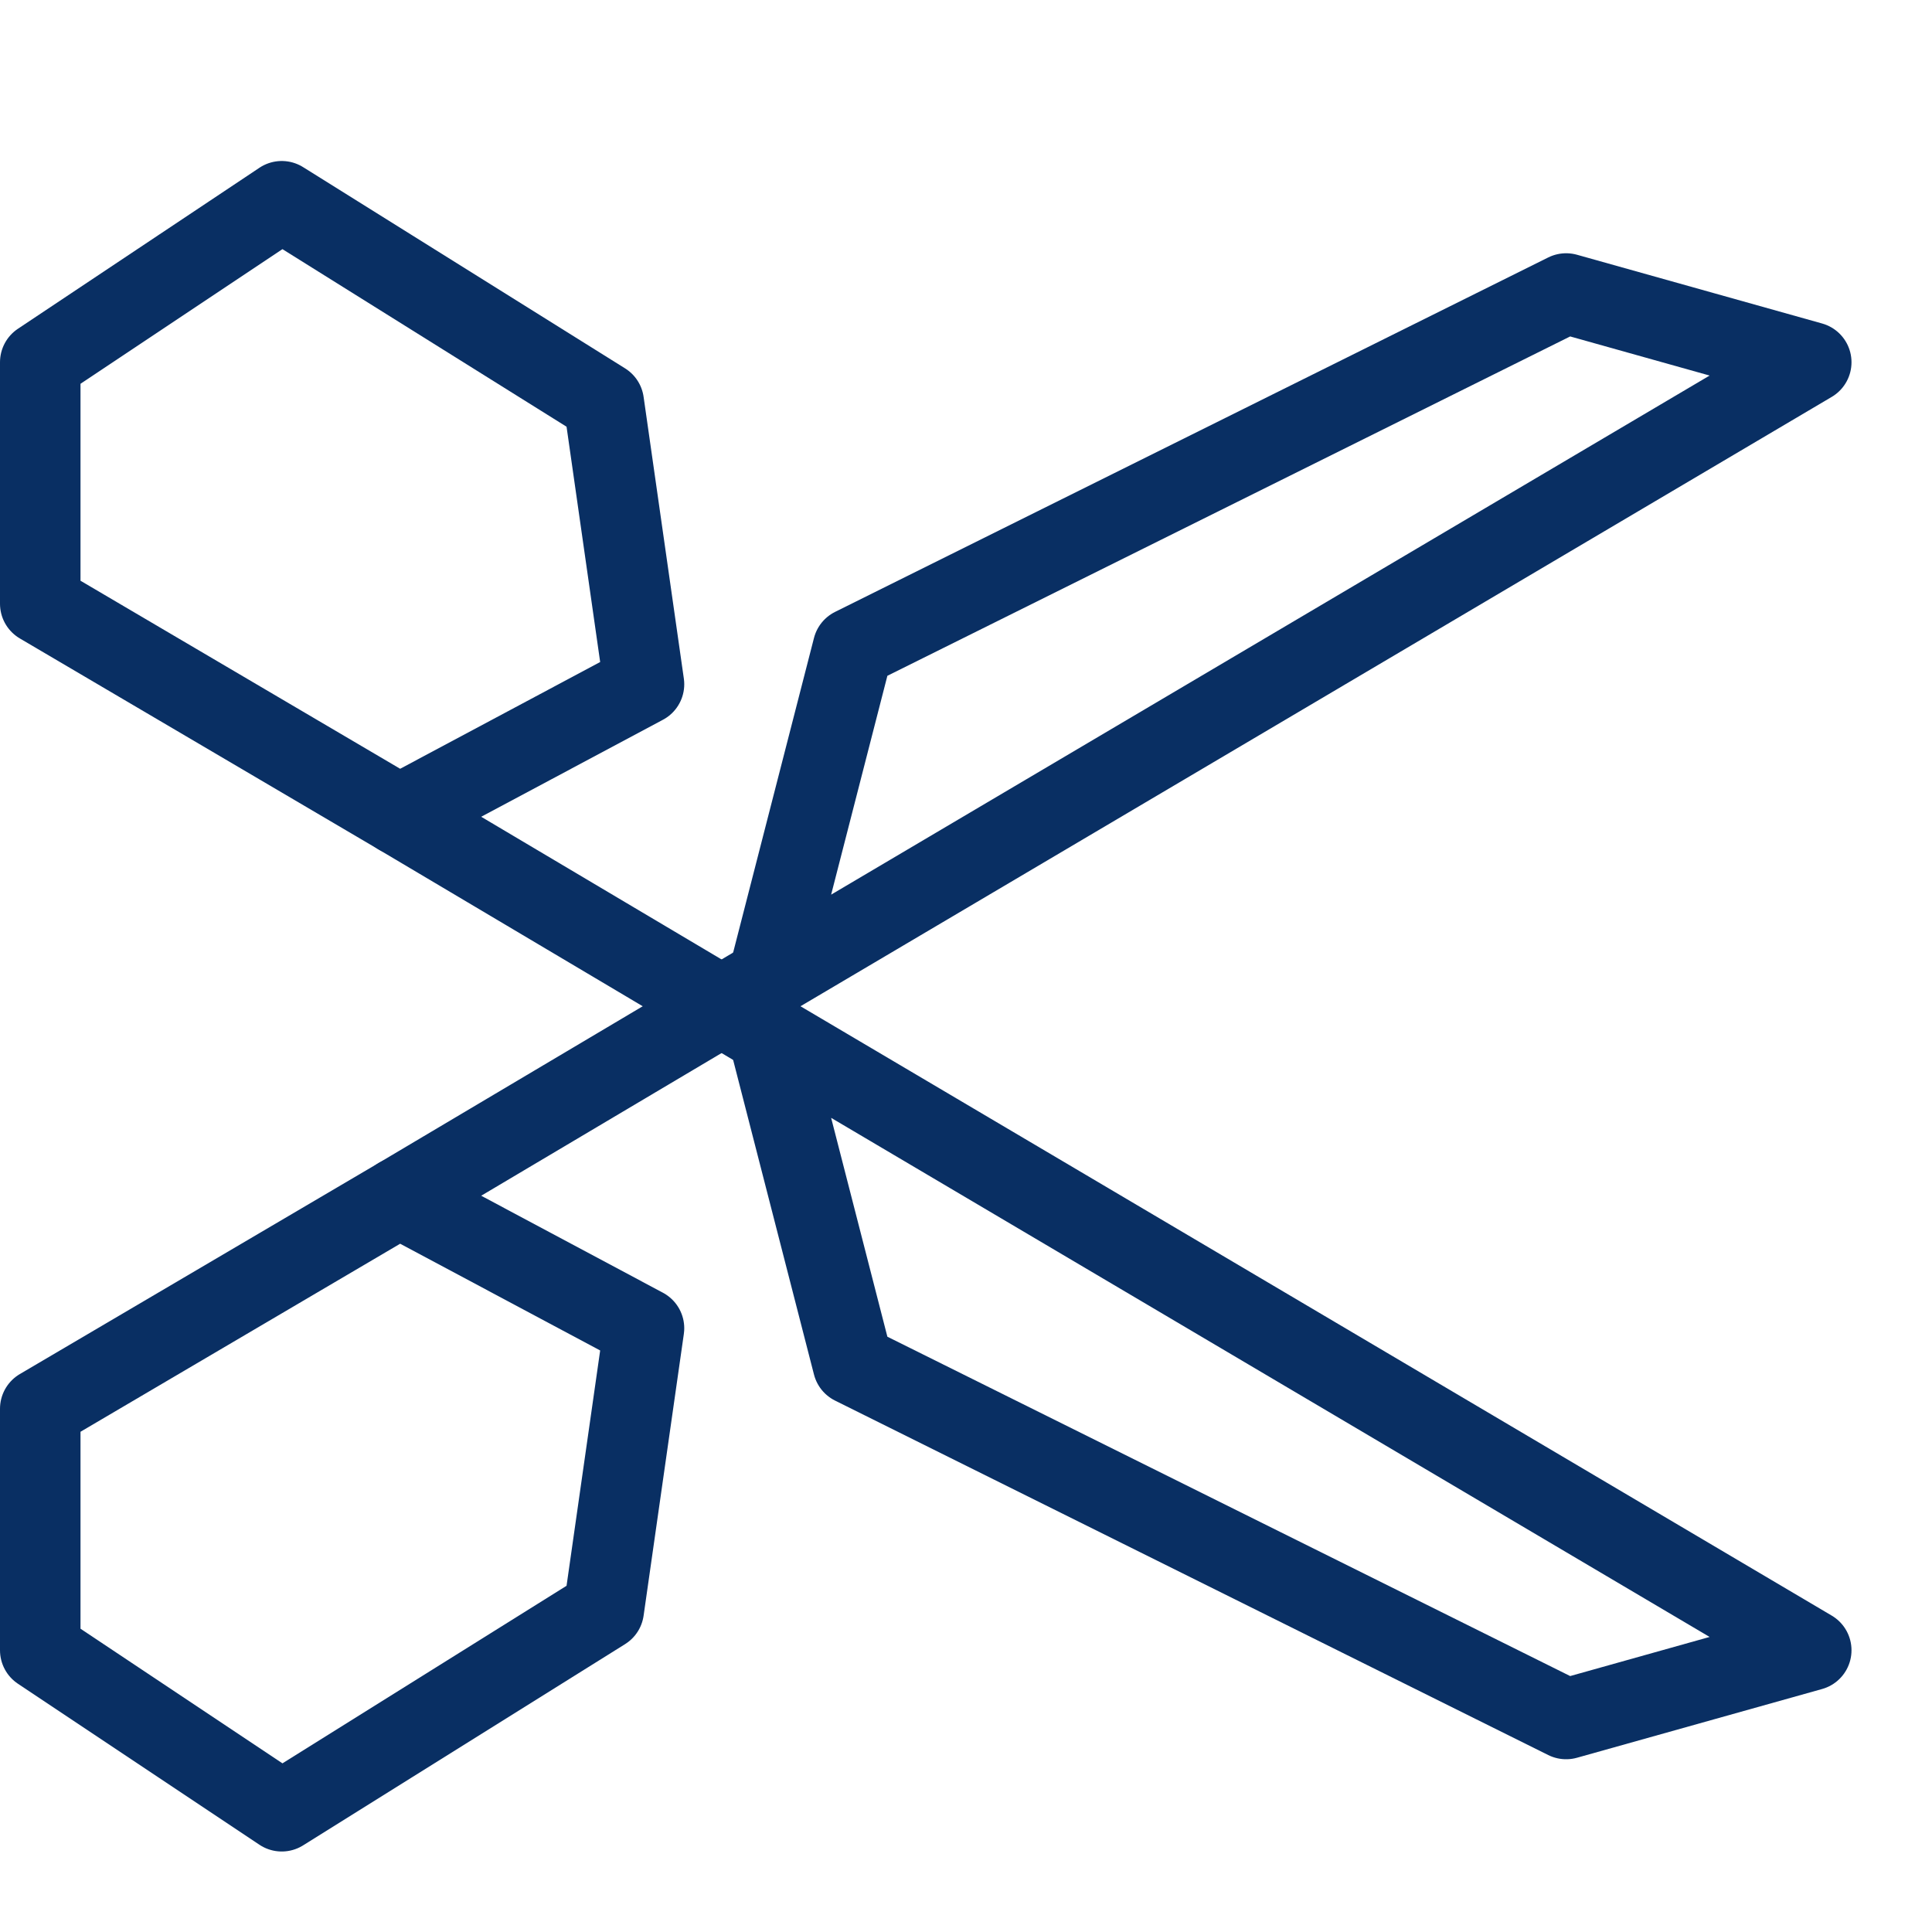 <svg xmlns="http://www.w3.org/2000/svg" fill="none" viewBox="0 0 24 24" id="Scissor-2--Streamline-Cyber">
  <desc>
    Scissor 2 Streamline Icon: https://streamlinehq.com
  </desc>
  <path stroke="#092f63" stroke-linecap="round" stroke-linejoin="round" stroke-miterlimit="10" d="M9.54 12.158 10.596 8.049l8.859 -4.403L22.5 4.5 9.54 12.158Z" stroke-width="1"></path>
  <path stroke="#092f63" stroke-linecap="round" stroke-linejoin="round" stroke-miterlimit="10" d="m0.5 17.5 4.459 -2.623L8 16.5 7.5 20l-4 2.5 -3 -2v-3Z" stroke-width="1"></path>
  <path stroke="#092f63" stroke-linecap="round" stroke-linejoin="round" stroke-miterlimit="10" d="m9.54 12.158 -4.581 2.719" stroke-width="1"></path>
  <path stroke="#092f63" stroke-linecap="round" stroke-linejoin="round" stroke-miterlimit="10" d="m9.54 12.842 1.056 4.109 8.859 4.403L22.5 20.5 9.54 12.842Z" stroke-width="1"></path>
  <path stroke="#092f63" stroke-linecap="round" stroke-linejoin="round" stroke-miterlimit="10" d="m0.5 7.5 4.459 2.623L8 8.5 7.5 5l-4 -2.5 -3 2v3Z" stroke-width="1"></path>
  <path stroke="#092f63" stroke-linecap="round" stroke-linejoin="round" stroke-miterlimit="10" d="m9.54 12.842 -4.581 -2.719" stroke-width="1"></path>
</svg>